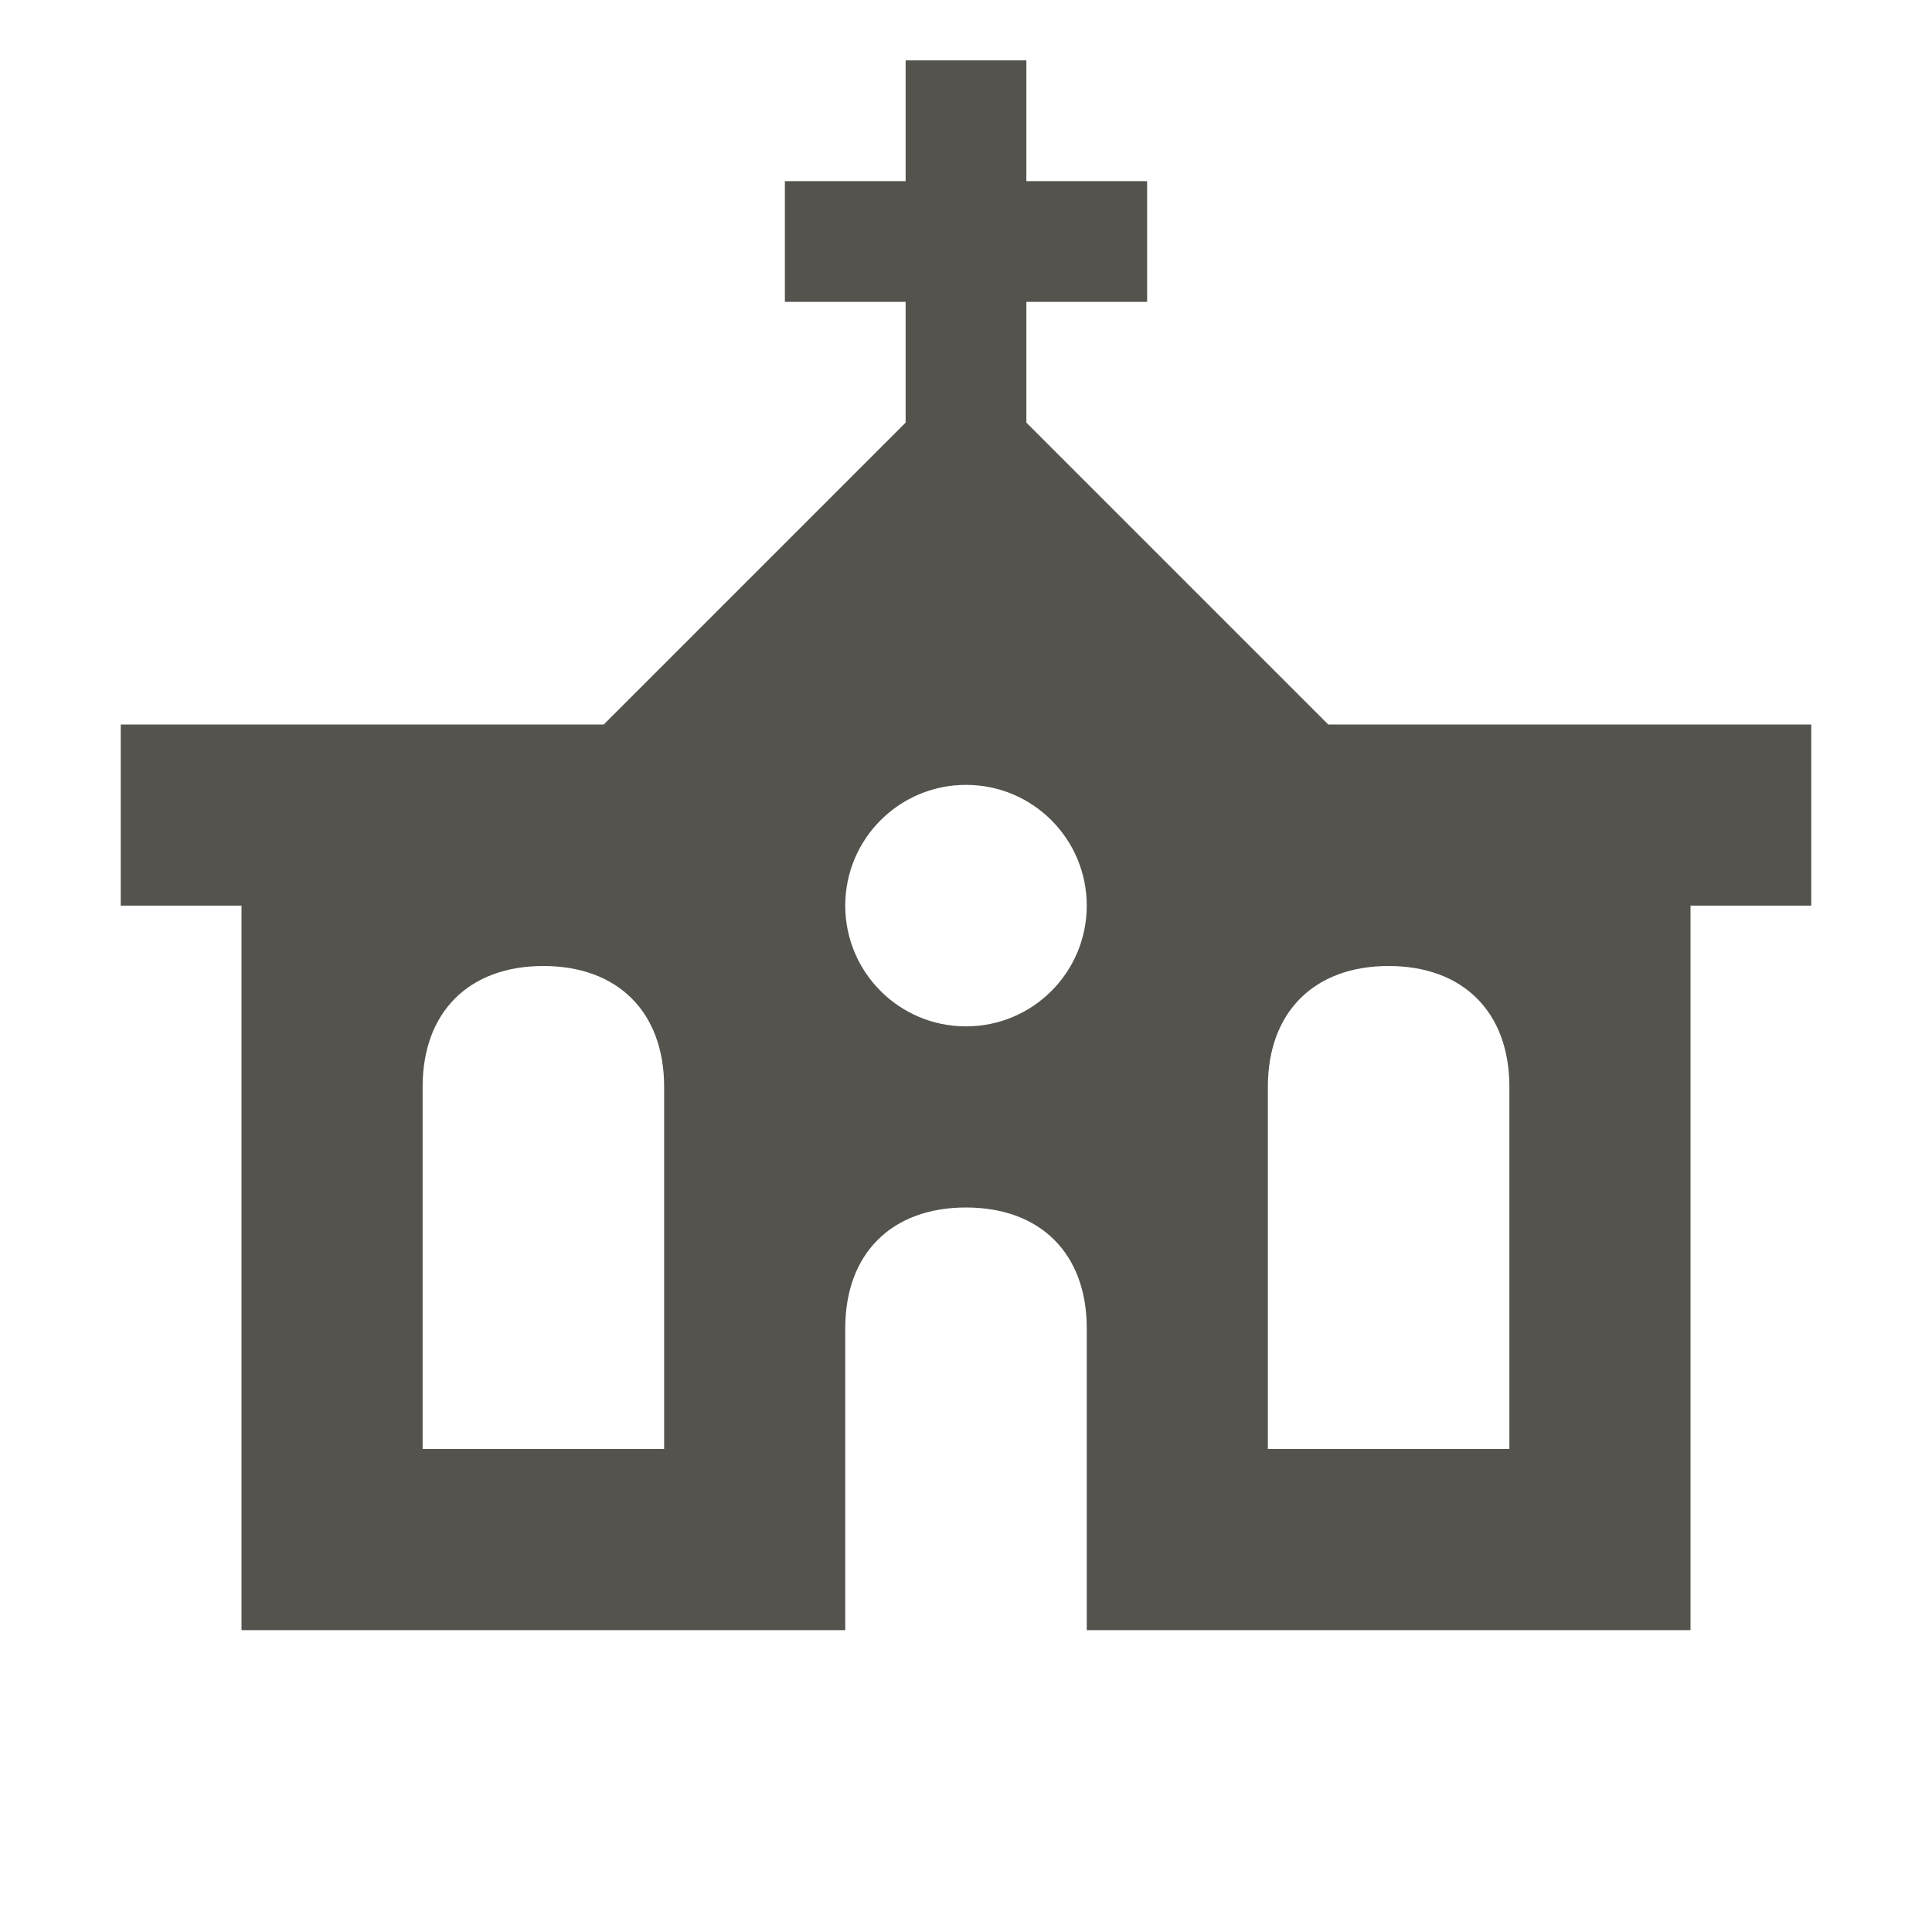 <svg xmlns="http://www.w3.org/2000/svg"  viewBox="0 0 64 64"><defs fill="#55534E" /><path  d="m44,24l-10-10v-4h4v-4h-4V2h-4v4h-4v4h4v4l-10,10H4v6h4v24h20v-10c0-2.47,1.53-4,4-4s4,1.53,4,4v10h20v-24h4v-6h-16Zm-22,24h-8v-12c0-2.47,1.53-4,4-4s4,1.53,4,4v12Zm10-14c-2.21,0-4-1.79-4-4s1.79-4,4-4,4,1.79,4,4-1.79,4-4,4Zm18,14h-8v-12c0-2.47,1.53-4,4-4s4,1.53,4,4v12Z" fill="#55534E" /></svg>